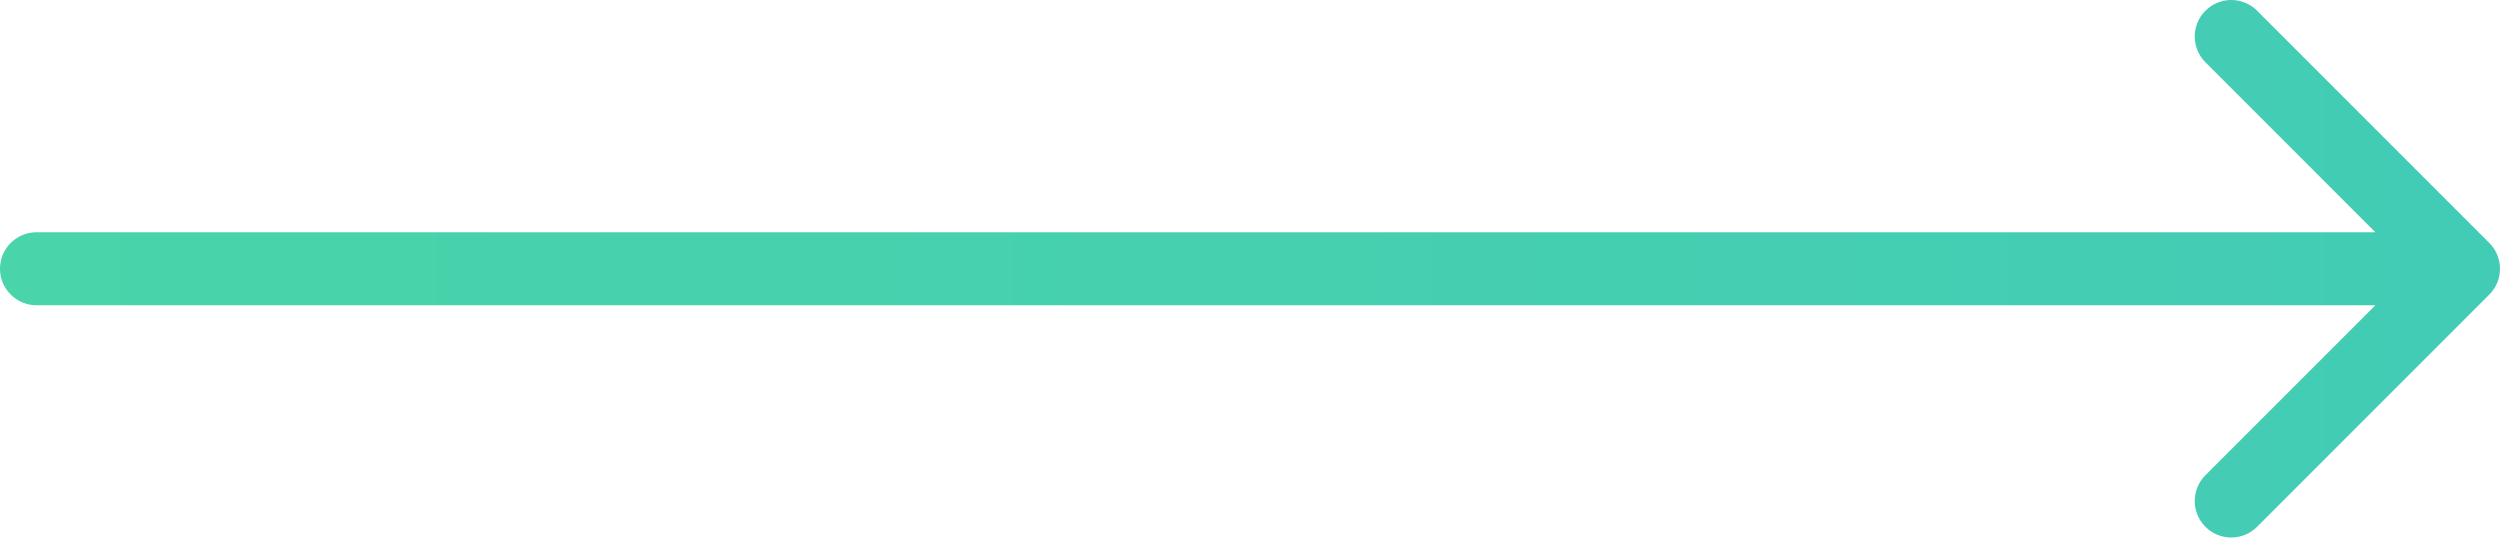 <?xml version="1.0" encoding="UTF-8"?> <svg xmlns="http://www.w3.org/2000/svg" width="274" height="59" viewBox="0 0 274 59" fill="none"> <path fill-rule="evenodd" clip-rule="evenodd" d="M247.373 1.172L272.828 26.627C274.391 28.189 274.391 30.722 272.828 32.284L247.373 57.74C245.81 59.302 243.278 59.302 241.716 57.74C240.154 56.178 240.154 53.645 241.716 52.083L260.343 33.456H4C1.791 33.456 0 31.665 0 29.456C0 27.247 1.791 25.456 4 25.456H260.343L241.716 6.828C240.154 5.266 240.154 2.734 241.716 1.172C243.278 -0.391 245.81 -0.391 247.373 1.172Z" fill="url(#paint0_linear_105_1708)"></path> <defs> <linearGradient id="paint0_linear_105_1708" x1="-4" y1="29.456" x2="272" y2="29.456" gradientUnits="userSpaceOnUse"> <stop stop-color="#49D4A9"></stop> <stop offset="1" stop-color="#43CCB5"></stop> </linearGradient> </defs> </svg> 